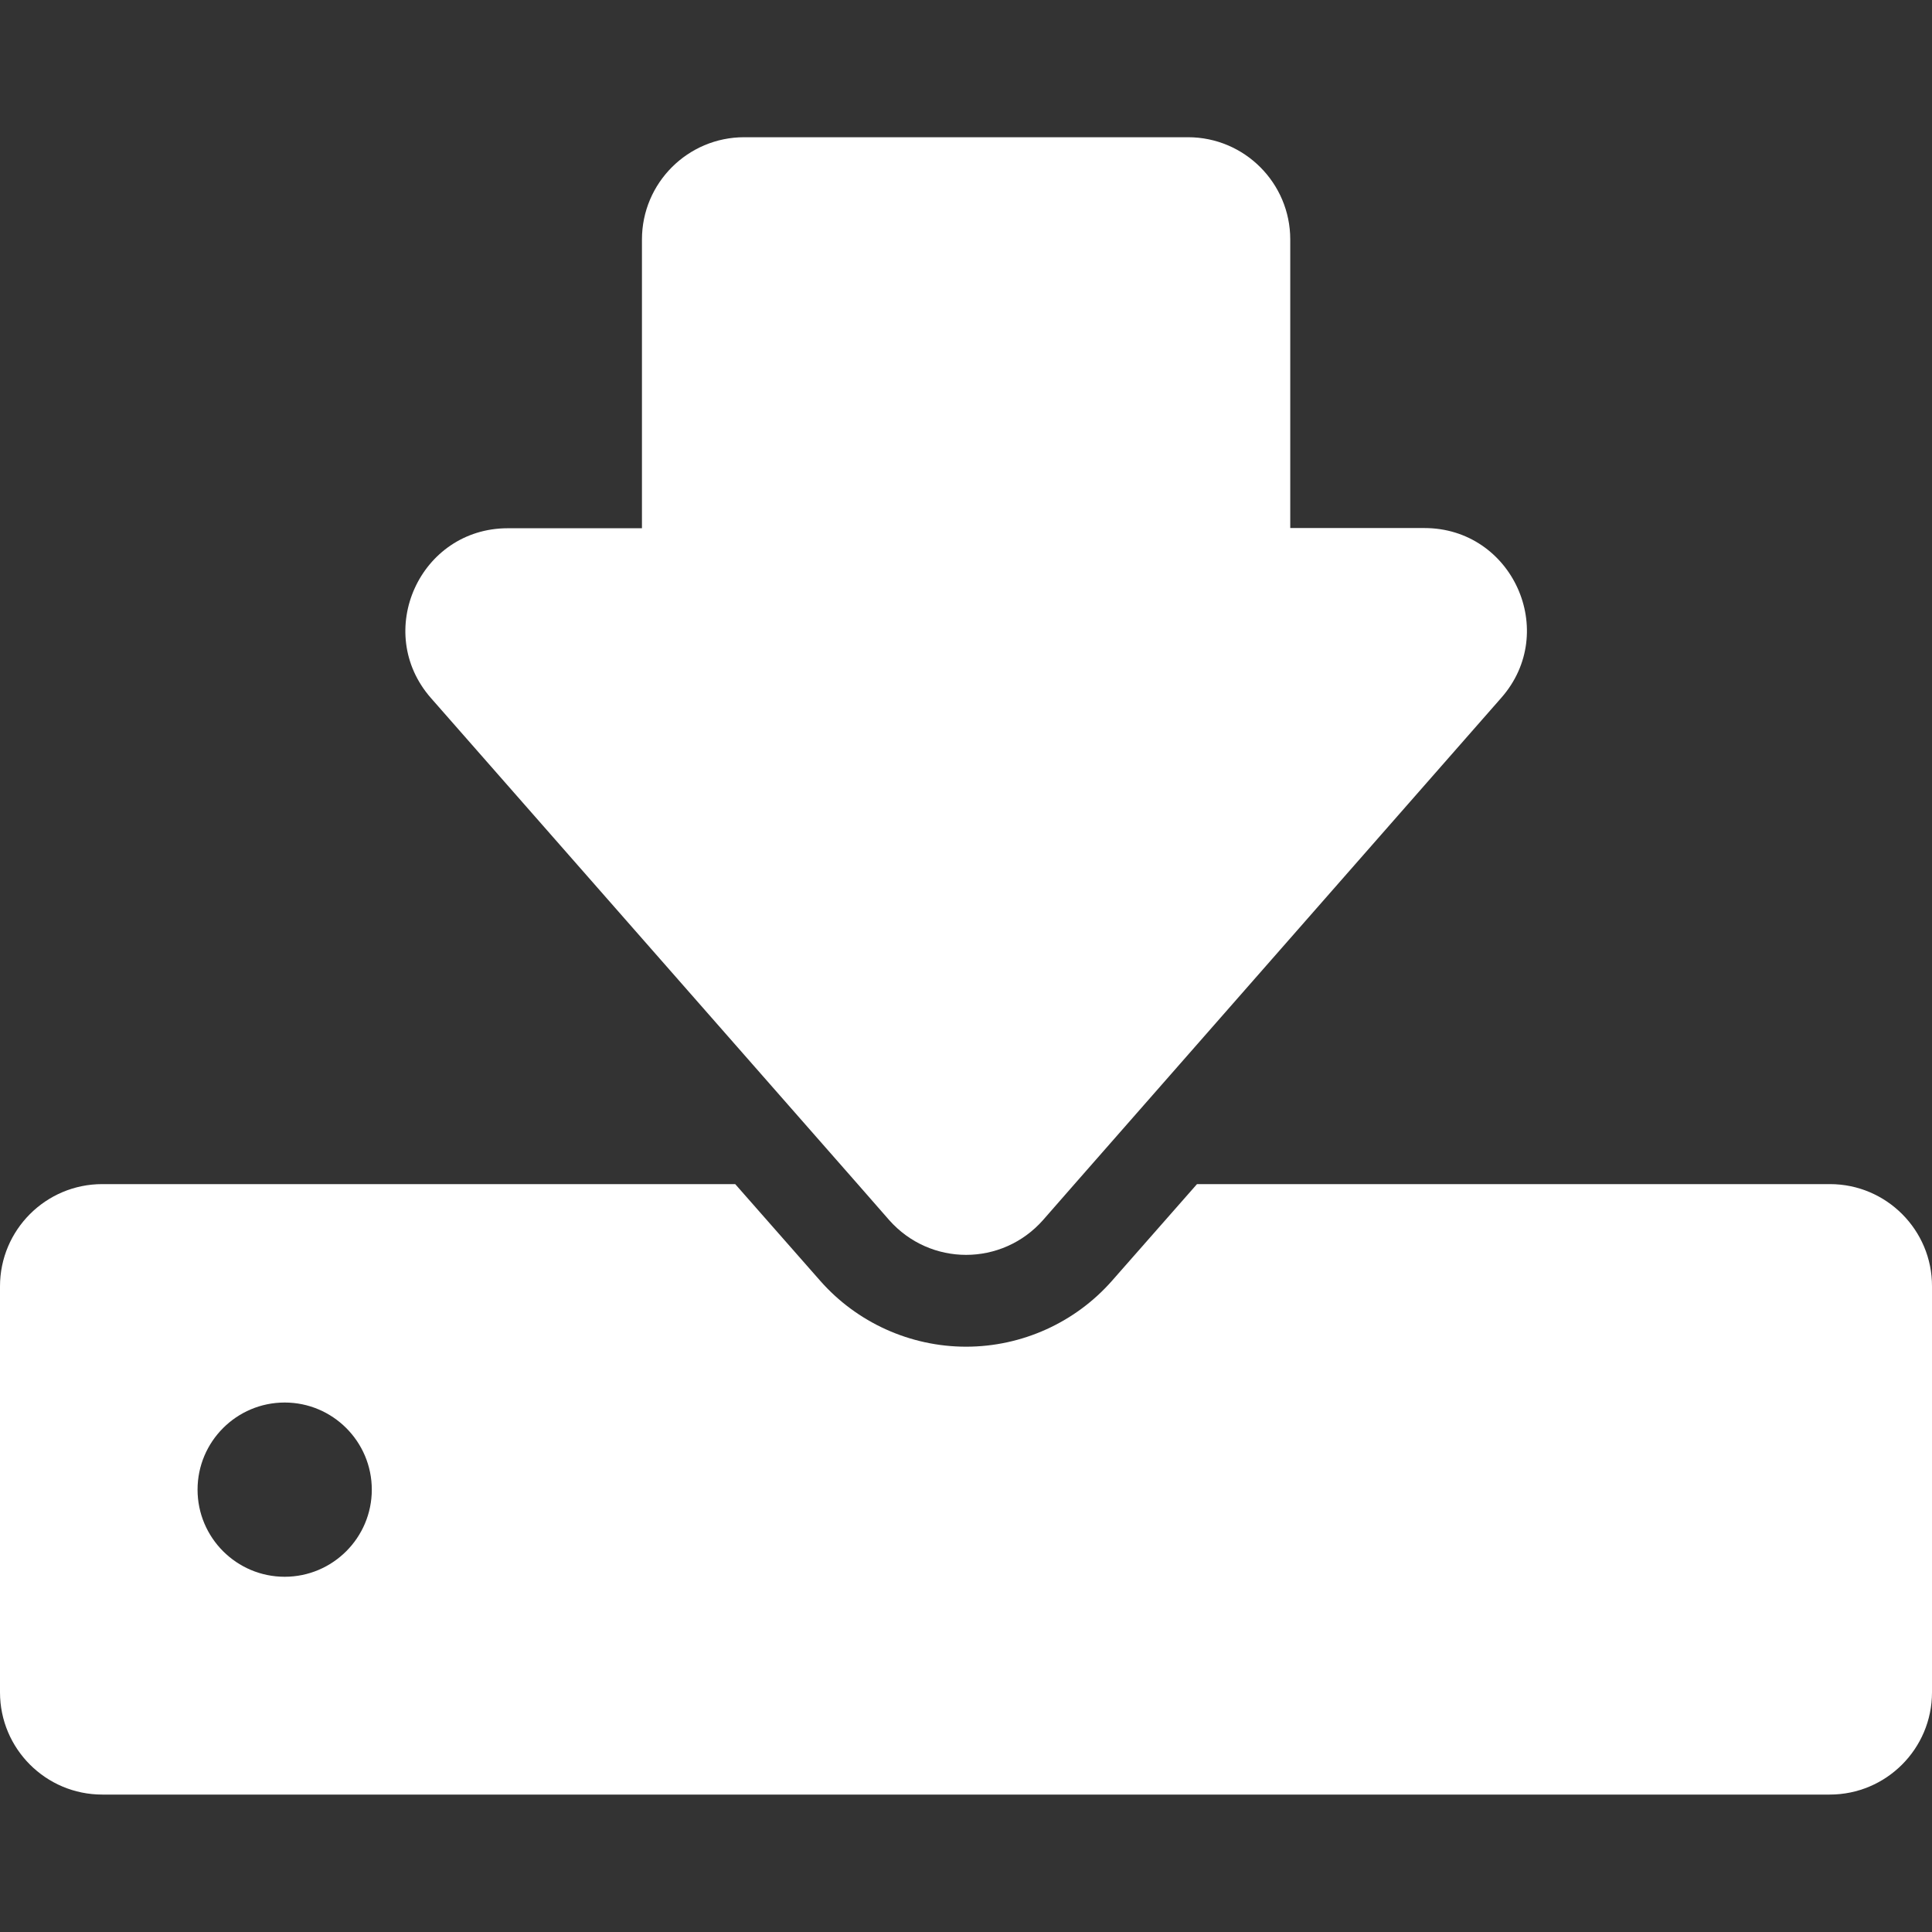 <?xml version="1.0" encoding="utf-8"?>
<!-- Generator: Adobe Illustrator 21.1.0, SVG Export Plug-In . SVG Version: 6.00 Build 0)  -->
<svg version="1.1" id="Capa_1" xmlns="http://www.w3.org/2000/svg" xmlns:xlink="http://www.w3.org/1999/xlink" x="0px" y="0px"
	 viewBox="0 0 944.7 944.7" style="enable-background:new 0 0 944.7 944.7;" xml:space="preserve">
<rect x="0" y="0" width="944.7" height="944.7" fill="#333333" stroke="none"/>
<style type="text/css">
	.st0{fill:#FFFFFF;}
</style>
<g>
	<path class="st0" d="M894.8,579H585.3l-41.5,47.2c-18,20.5-44.1,32.3-71.4,32.3c-27.3,0-53.4-11.8-71.4-32.3L359.5,579H50
		c-27.6,0-50,22.4-50,50v198.5c0,27.6,22.4,50,50,50h844.7c27.6,0,50-22.4,50-50V629C944.8,601.5,922.4,579,894.8,579z M139.2,771
		c-23.5,0-42.6-19.1-42.6-42.6s19.1-42.6,42.6-42.6s42.6,19.1,42.6,42.6S162.7,771,139.2,771z"/>
	<path class="st0" d="M419.4,579l15.4,17.6c10,11.3,23.8,17,37.6,17c13.8,0,27.6-5.7,37.6-17l15.4-17.6l208.7-237.8
		c28.4-32.3,5.4-83-37.6-83h-65.6V117.1c0-27.6-22.4-50-50-50h-217c-27.6,0-50,22.4-50,50v141.2h-65.6c-43,0-65.9,50.7-37.6,83
		L419.4,579z"/>
</g>
</svg>
